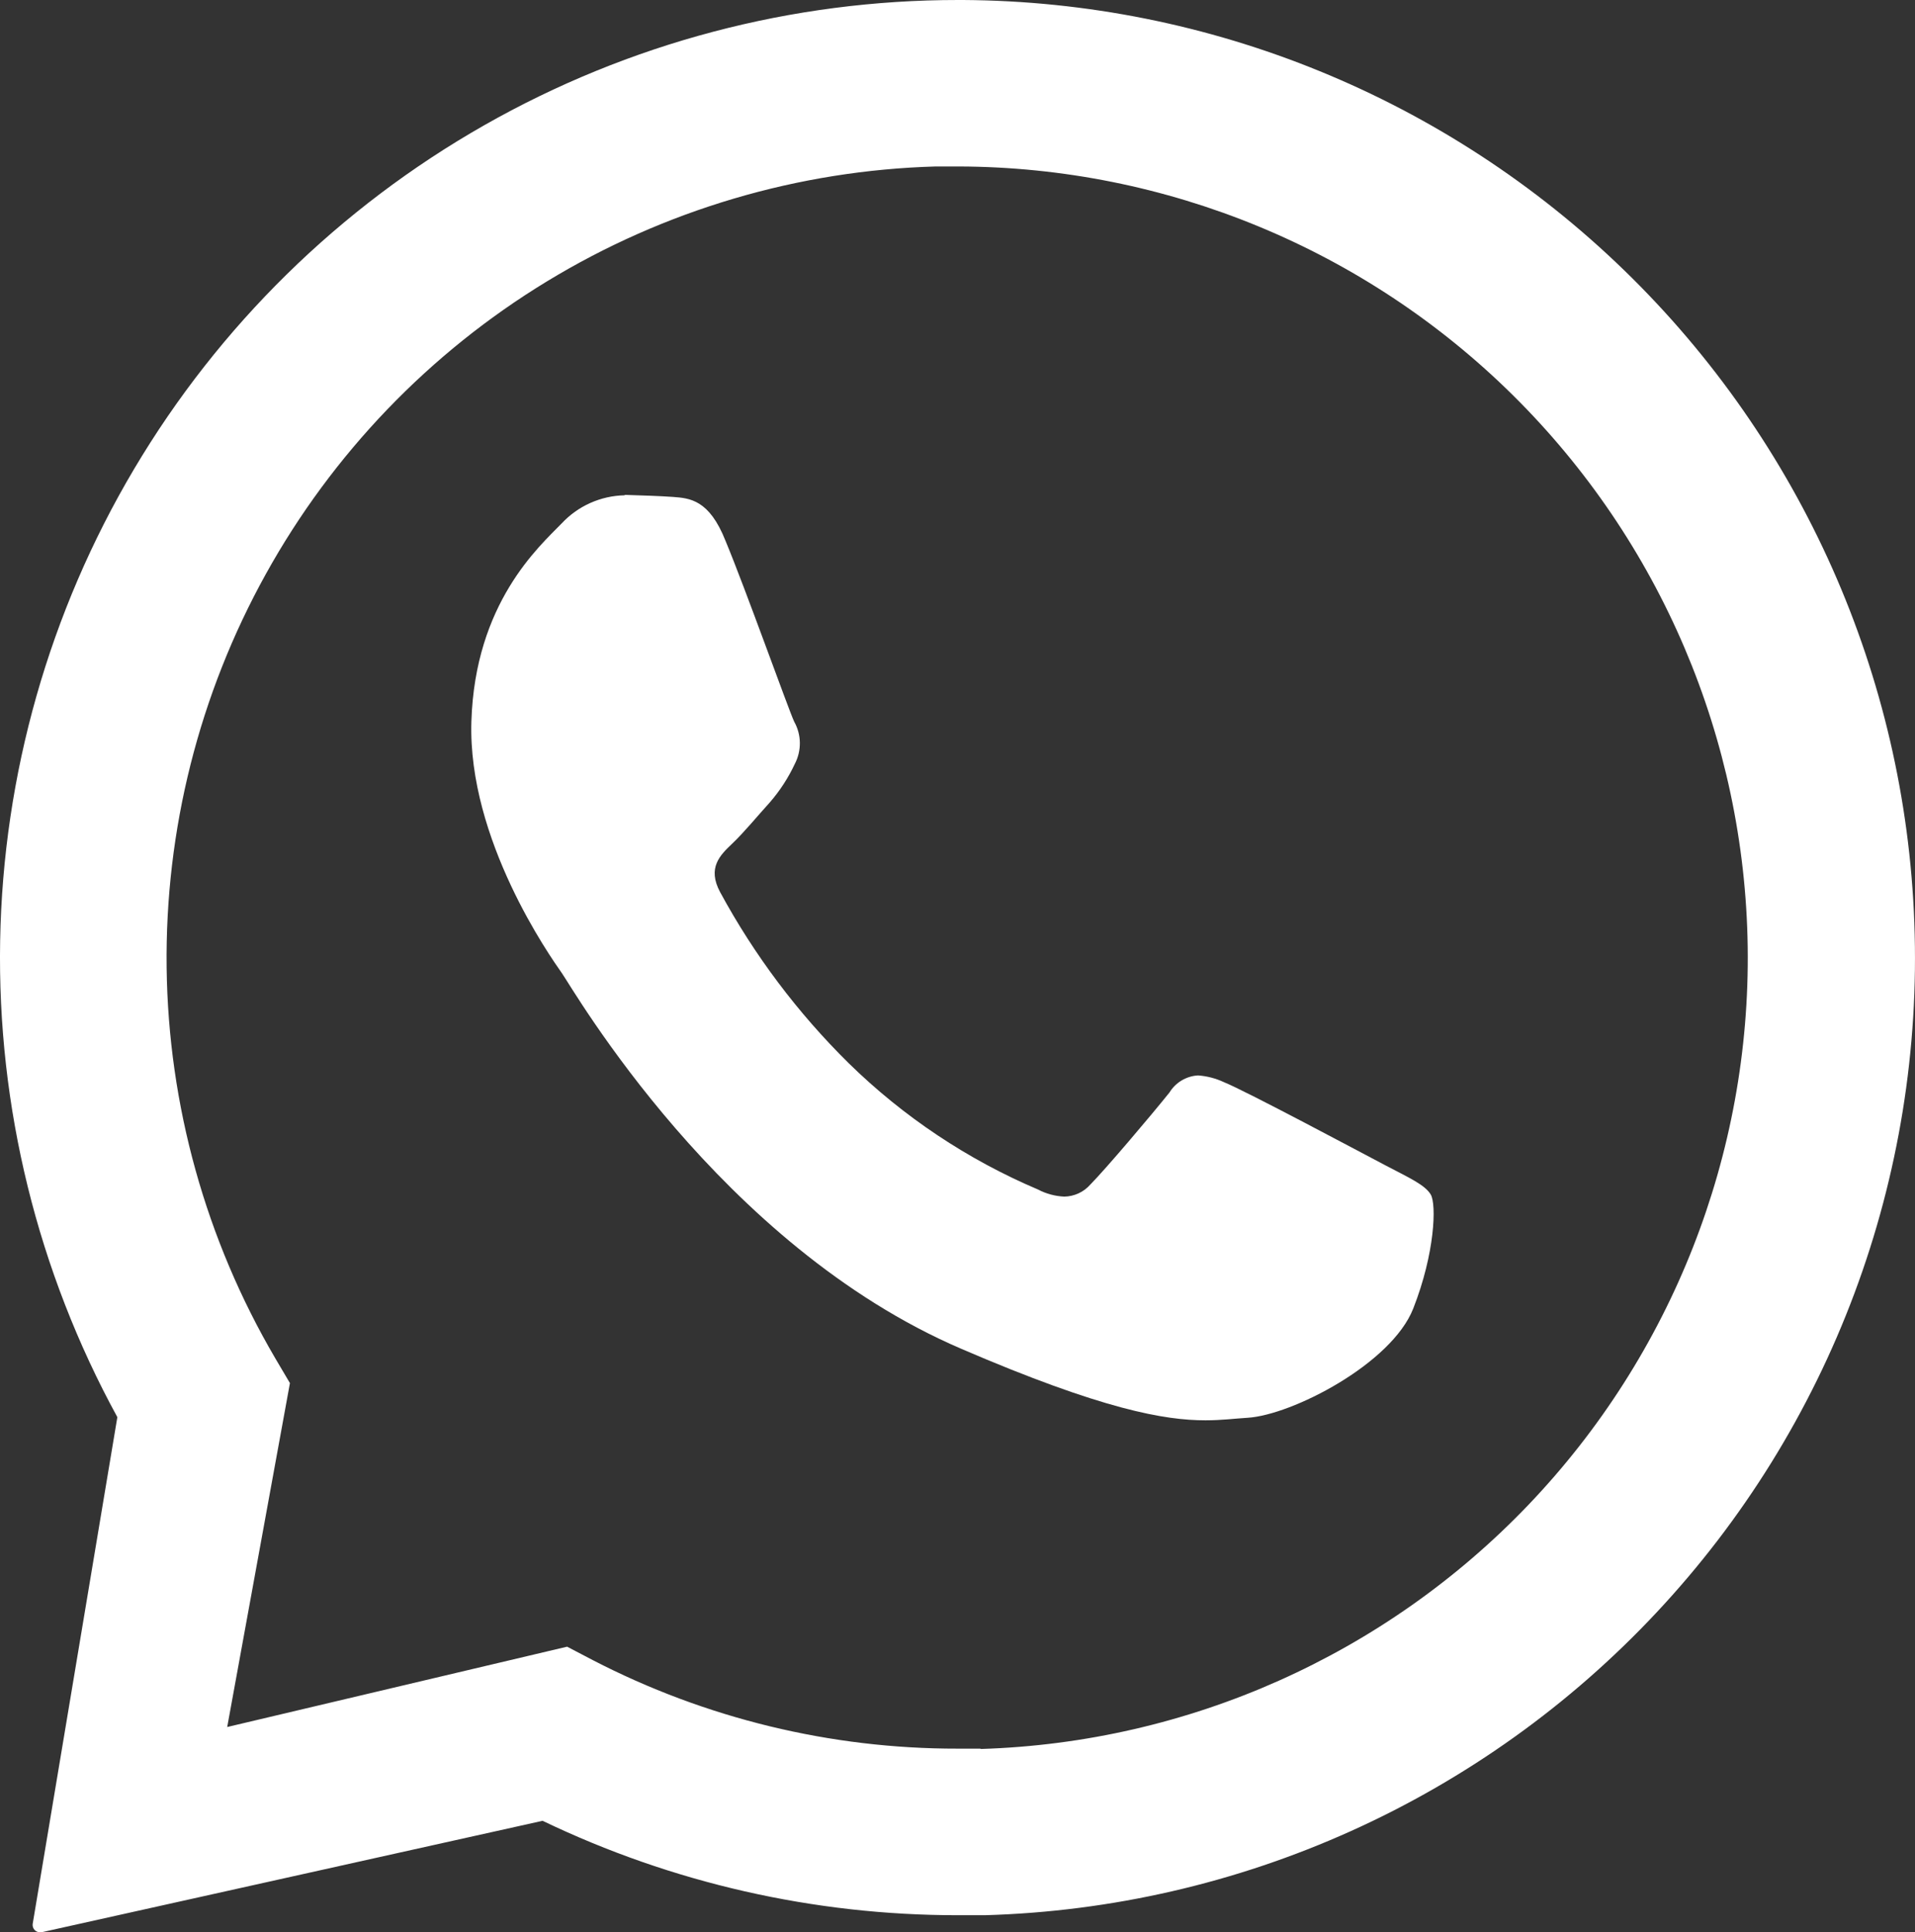 <?xml version="1.0" encoding="UTF-8"?>
<svg id="Ebene_1" data-name="Ebene 1" xmlns="http://www.w3.org/2000/svg" viewBox="0 0 537.38 542.2">
  <rect x="0" y="0" width="537.38" height="542.2" fill="#333333" stroke="none"/>
  <defs>
    <style>
      .cls-1 {
        fill: #fff;
      }
    </style>
  </defs>
  <path class="cls-1" d="M537.19,258.89c-2.53-69.25-31.71-134.84-81.45-183.08C406,27.57,339.55.41,270.26,0h-1.31c-46.66-.03-92.53,12.08-133.08,35.15-40.56,23.07-74.41,56.3-98.23,96.43C13.83,171.7.87,217.34.04,263.99c-.83,46.65,10.51,92.72,32.89,133.66l-23.76,142.2c-.04.29-.01.59.07.87.08.28.23.54.42.76s.43.4.7.52c.27.12.56.19.85.19h.41l140.64-31.28c36.34,17.45,76.13,26.5,116.45,26.49h7.68c35.46-1.01,70.37-9.04,102.71-23.61,32.34-14.57,61.48-35.41,85.72-61.3,24.25-25.89,43.13-56.33,55.55-89.56,12.42-33.23,18.14-68.59,16.82-104.03h0ZM275.06,490.66h-6.35c-35.63.05-70.74-8.48-102.38-24.85l-7.19-3.76-95.38,22.54,17.6-96.5-4.09-6.92c-19.52-33.29-30.04-71.08-30.51-109.67-.47-38.59,9.11-76.63,27.82-110.39,18.7-33.76,45.87-62.06,78.84-82.12,32.97-20.06,70.59-31.19,109.16-32.28h6.46c58.24.17,114.08,23.22,155.49,64.17,41.41,40.95,65.08,96.53,65.9,154.77.82,58.24-21.27,114.46-61.5,156.57-40.24,42.11-95.41,66.72-153.62,68.53l-.25-.08Z"/>
  <path class="cls-1" d="M175.28,138.98c-3.32.06-6.59.8-9.63,2.15-3.03,1.35-5.76,3.3-8.03,5.73-6.4,6.57-24.31,22.37-25.34,55.57-1.04,33.19,22.16,66.03,25.4,70.64,3.24,4.61,44.34,76.3,112.03,105.38,39.79,17.14,57.23,20.08,68.54,20.08,4.66,0,8.18-.49,11.85-.71,12.4-.76,40.39-15.1,46.49-30.68,6.11-15.59,6.51-29.21,4.91-31.94-1.61-2.73-6.02-4.69-12.67-8.18-6.65-3.49-39.27-20.93-45.4-23.38-2.27-1.06-4.72-1.7-7.22-1.88-1.63.08-3.21.57-4.61,1.4-1.4.83-2.58,2-3.43,3.39-5.45,6.79-17.96,21.53-22.16,25.78-.92,1.06-2.05,1.91-3.31,2.5-1.27.59-2.65.91-4.04.93-2.58-.11-5.1-.79-7.38-1.99-19.76-8.39-37.77-20.41-53.11-35.43-14.33-14.13-26.49-30.3-36.08-47.99-3.7-6.87,0-10.41,3.38-13.63,3.38-3.22,7-7.66,10.49-11.5,2.86-3.28,5.25-6.95,7.09-10.9.95-1.83,1.43-3.87,1.4-5.94-.03-2.07-.58-4.09-1.59-5.89-1.61-3.43-13.63-37.2-19.27-50.74-4.58-11.58-10.03-11.96-14.8-12.32-3.92-.27-8.42-.41-12.92-.55h-.57"/>
</svg>